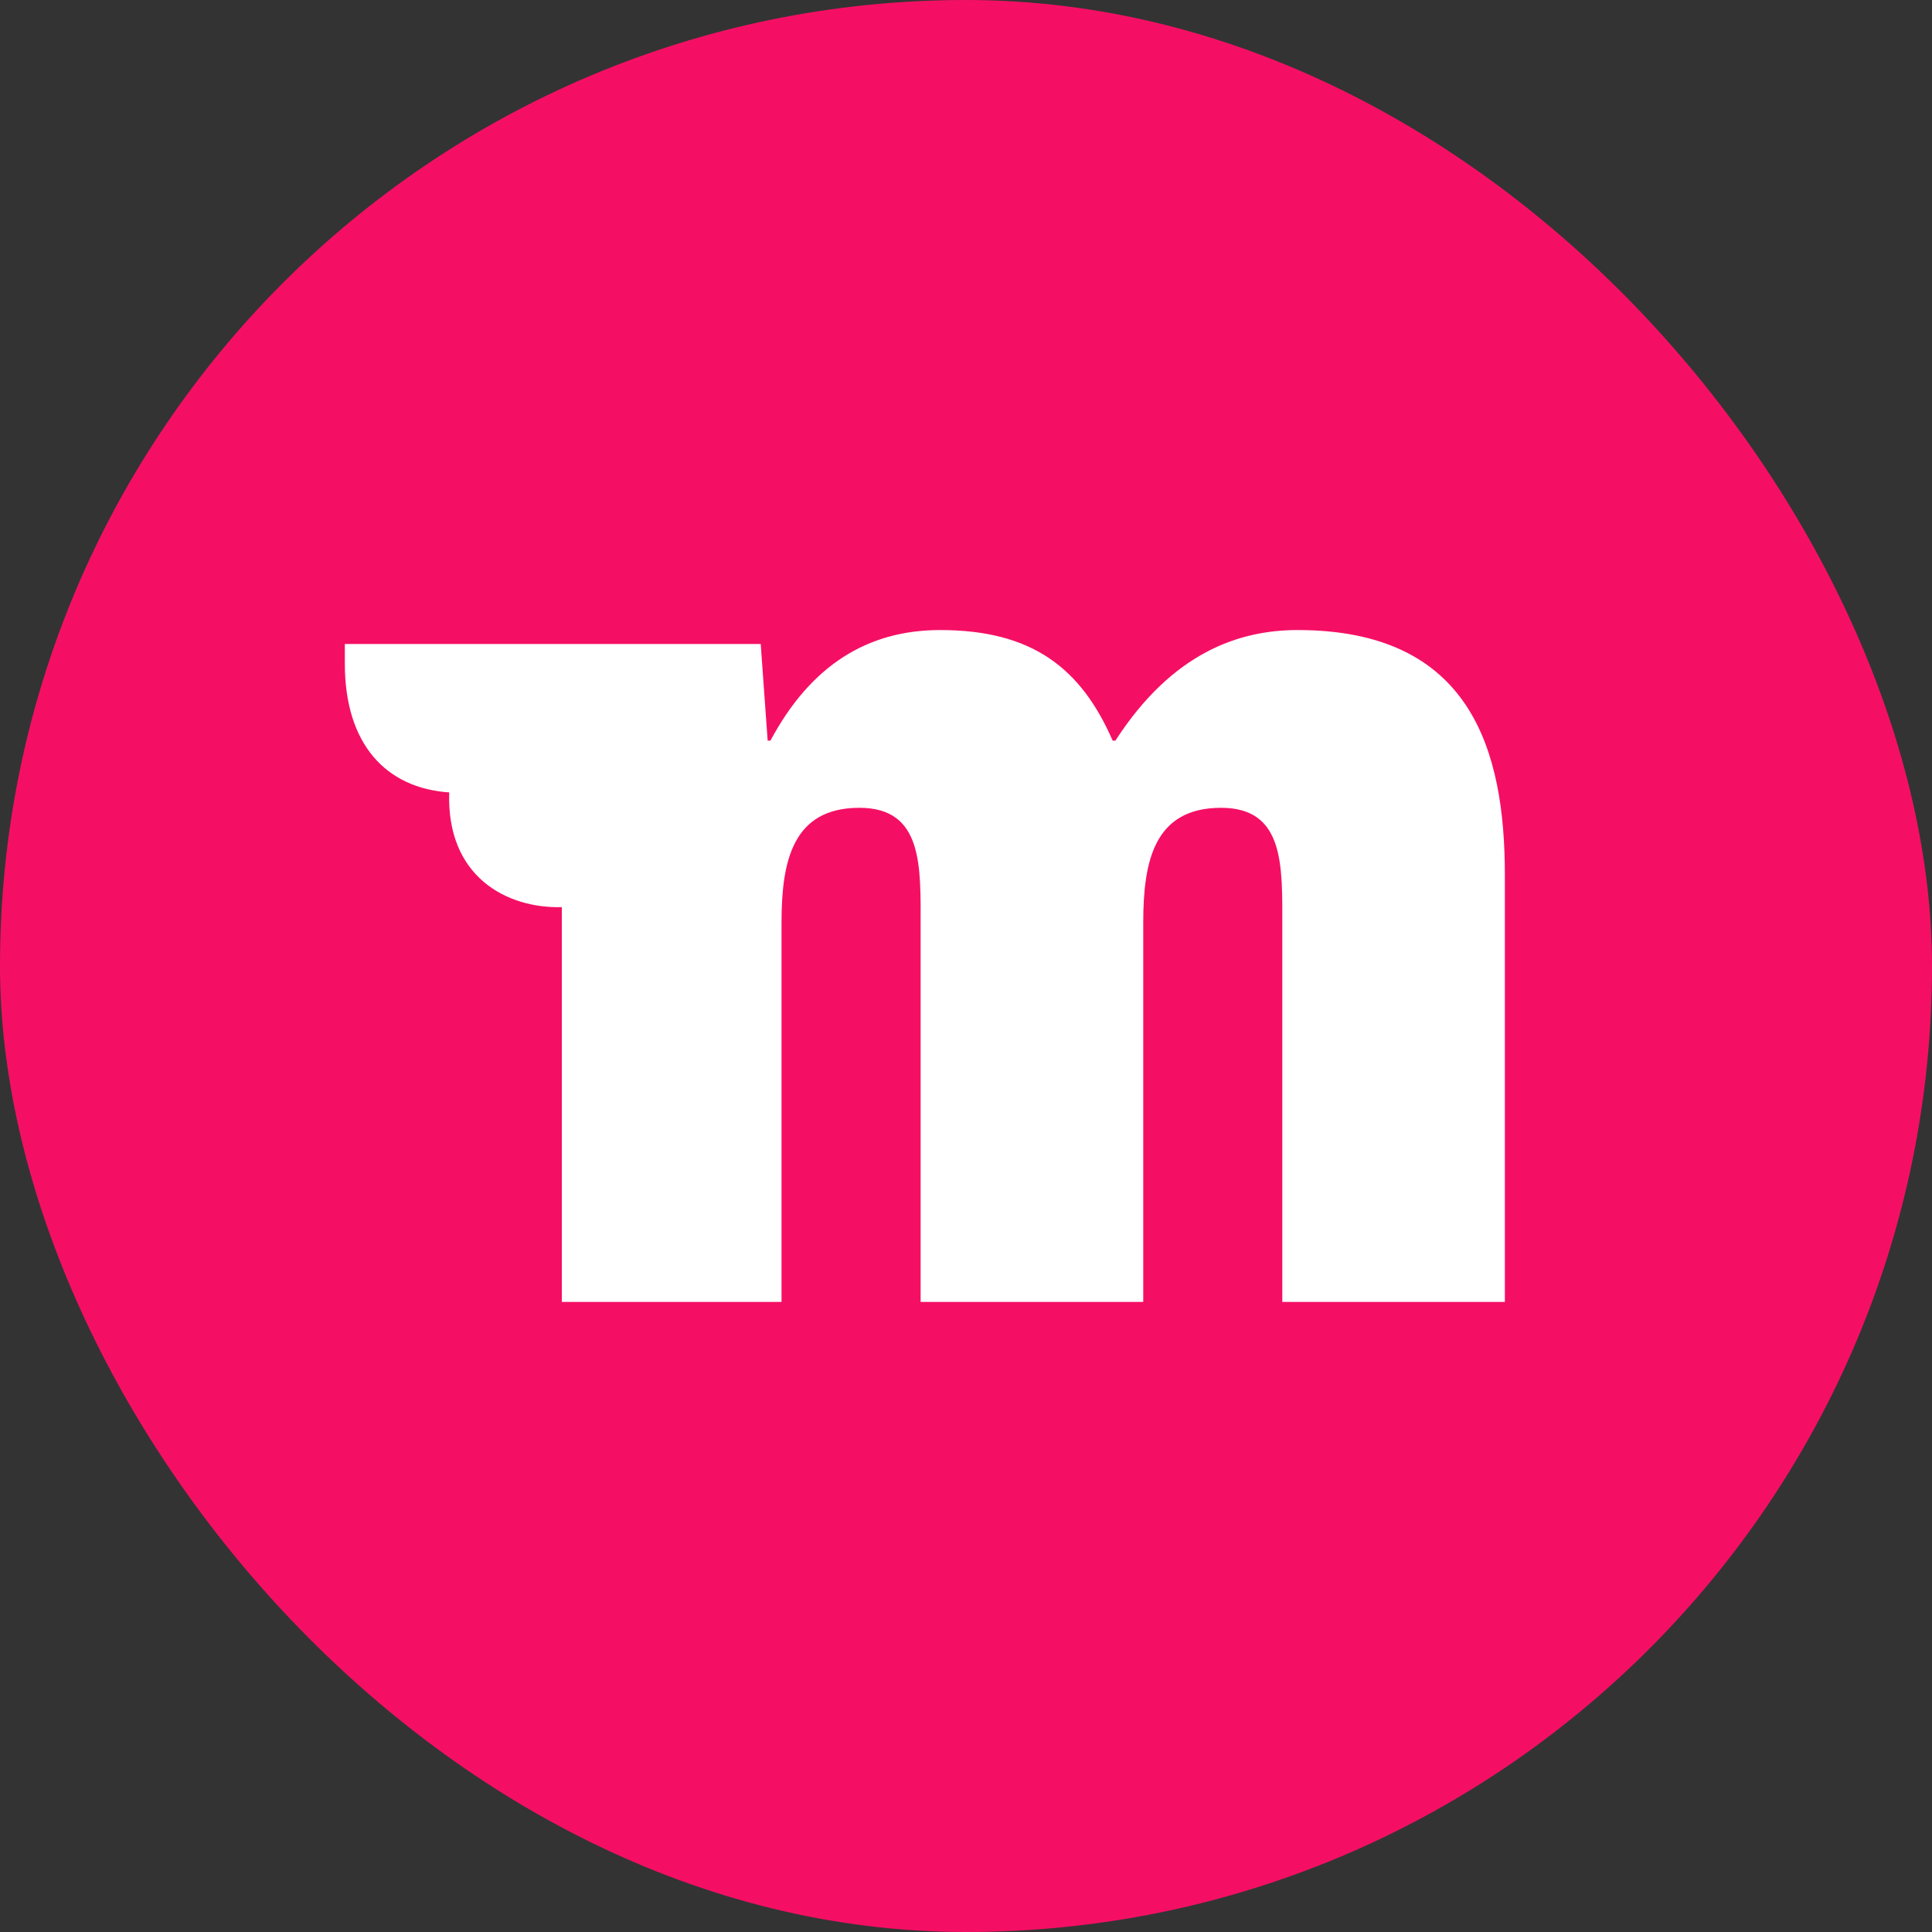 <svg width="35" height="35" viewBox="0 0 35 35" fill="none" xmlns="http://www.w3.org/2000/svg">
<rect x="0" y="0" width="35" height="35" fill="#333333" stroke="none"/>
<rect width="35" height="35" rx="17.5" fill="#F50F64"/>
<path d="M13.781 11.667L13.907 13.418H13.957C14.689 12.049 15.721 11.414 17.032 11.414C18.694 11.414 19.582 12.098 20.157 13.418H20.206C21.24 11.819 22.448 11.414 23.508 11.414C26.65 11.414 27.262 13.595 27.262 15.85V23.585H23.23V16.79C23.23 15.7 23.28 14.634 22.122 14.634C20.911 14.634 20.711 15.597 20.711 16.713V23.585H16.678V16.79C16.678 15.7 16.729 14.634 15.569 14.634C14.361 14.634 14.158 15.597 14.158 16.713V23.585H10.178V16.434C9.17 16.459 8.087 15.876 8.138 14.355C7.004 14.28 6.247 13.493 6.247 12.023V11.667H13.781Z" fill="white"/>
</svg>
